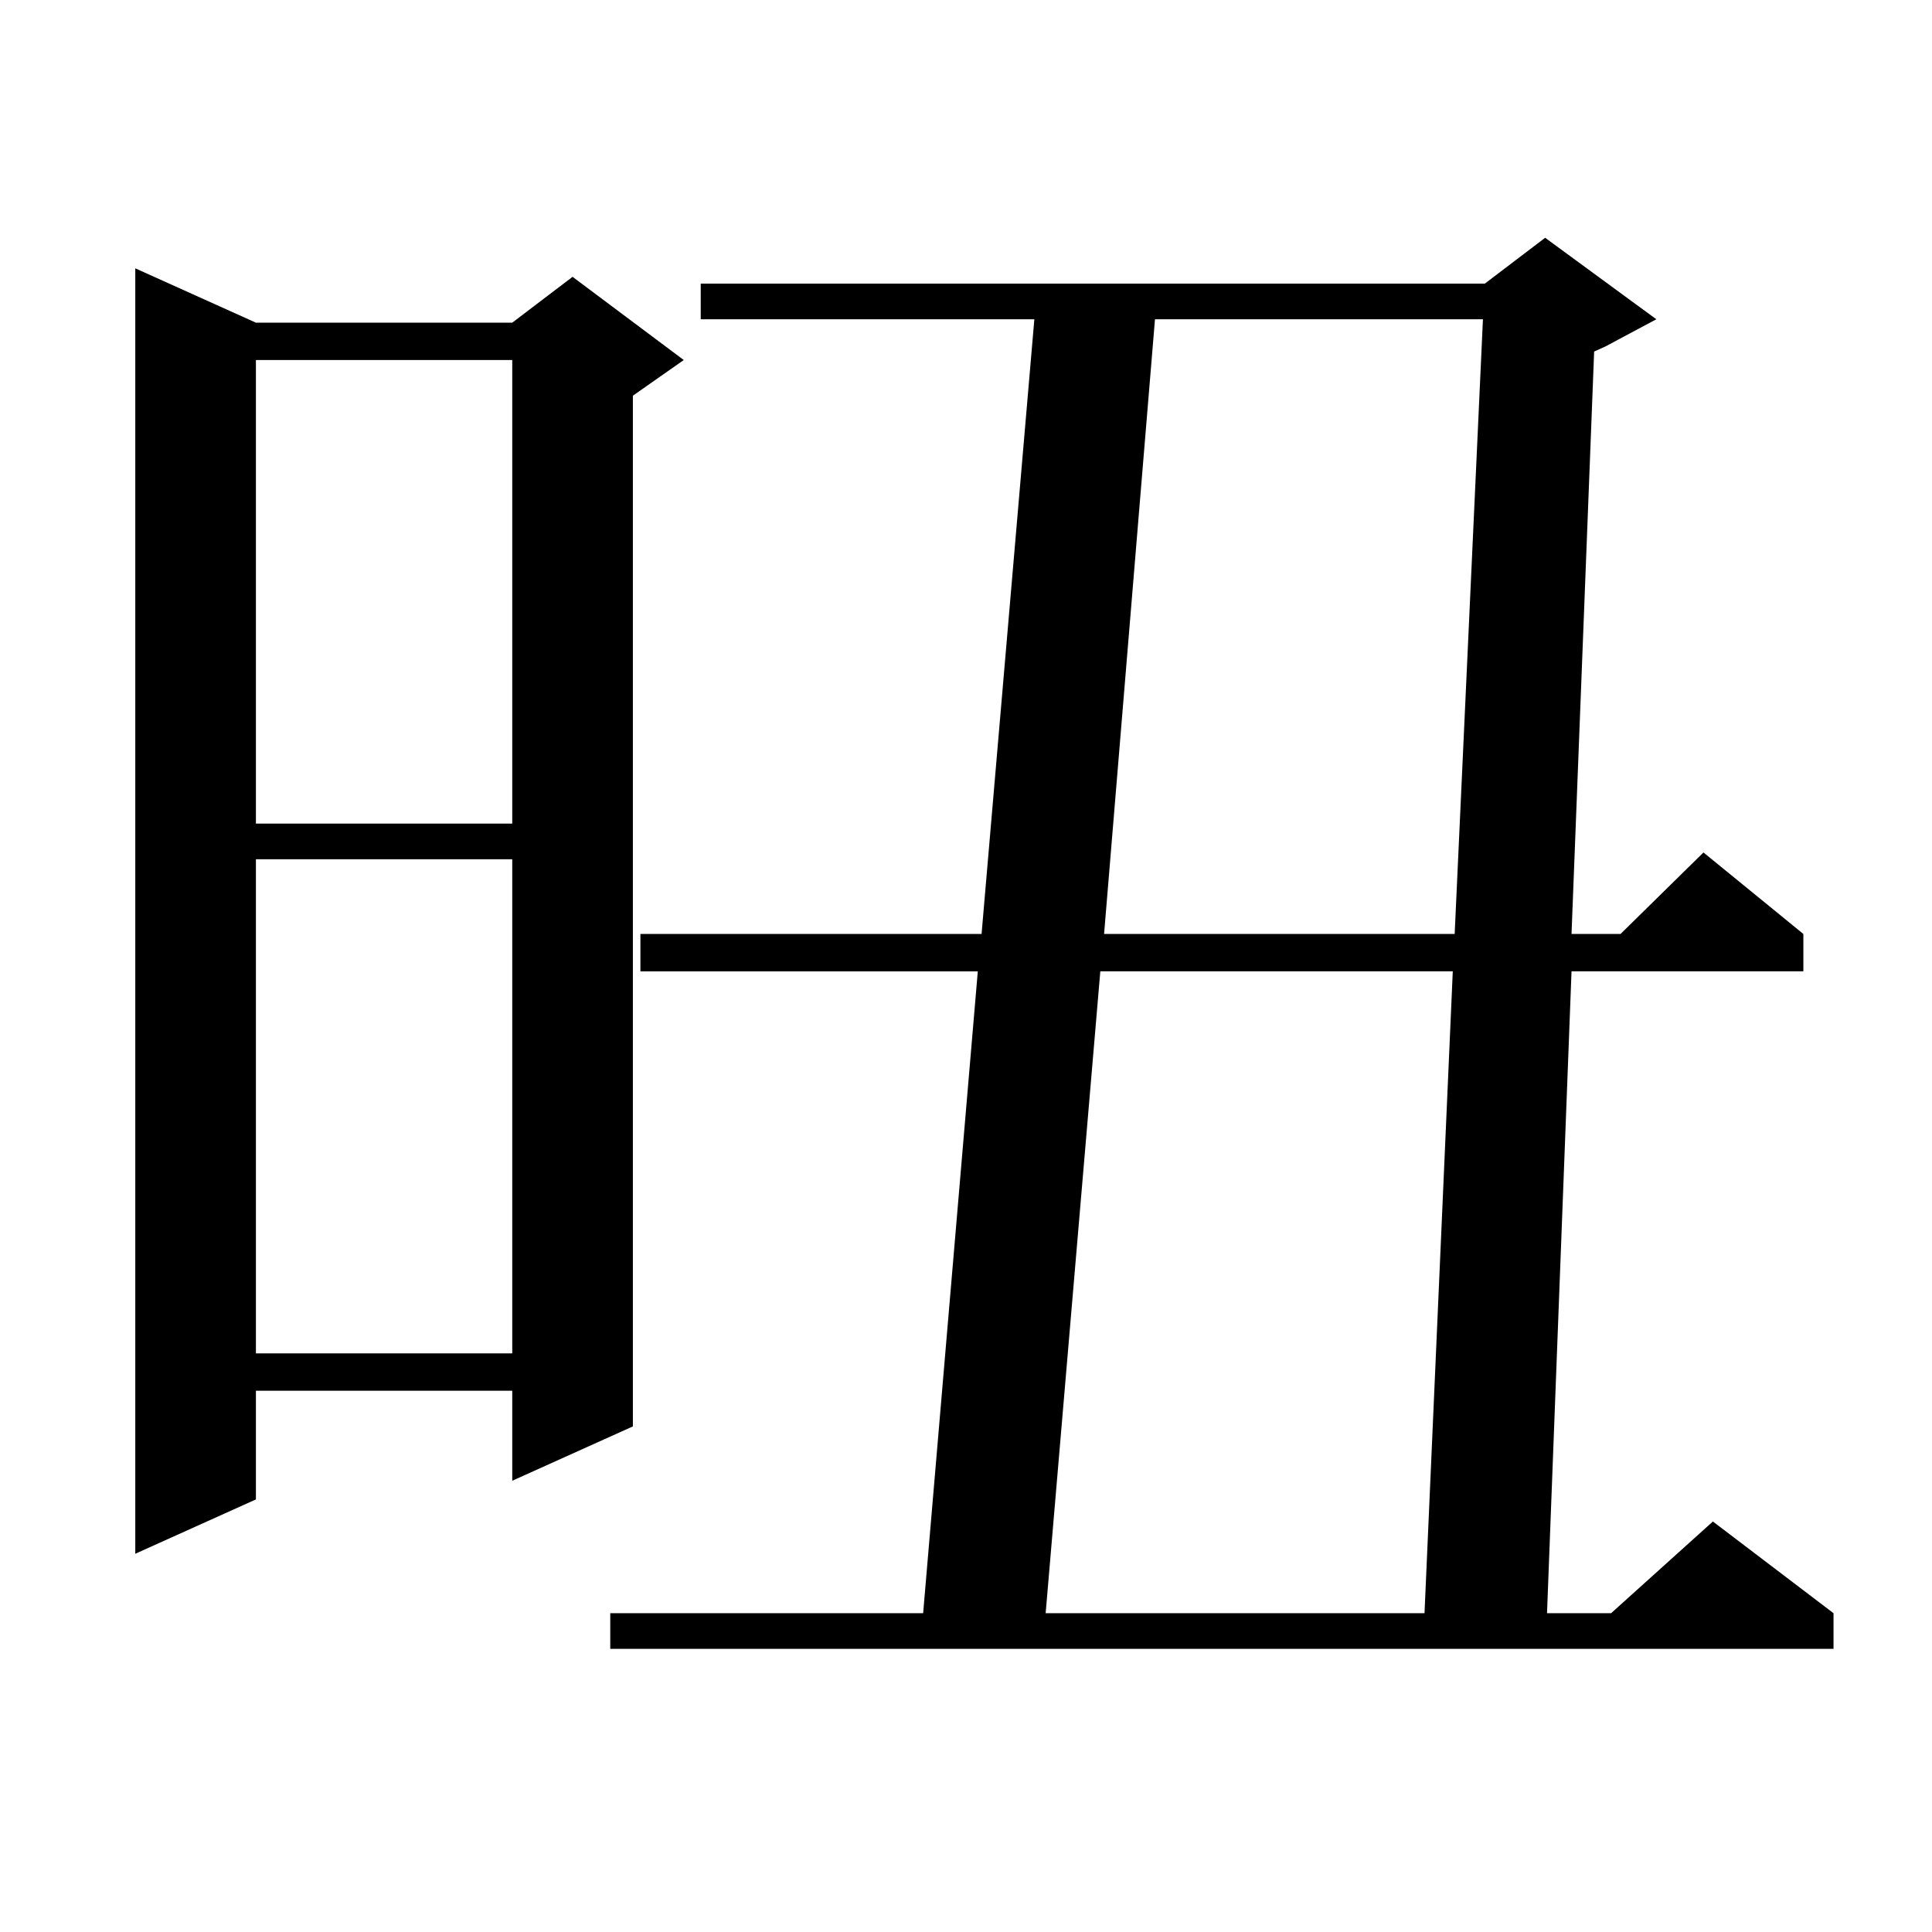 <?xml version="1.0" encoding="utf-8"?>
<!-- Generator: Adobe Illustrator 16.0.0, SVG Export Plug-In . SVG Version: 6.00 Build 0)  -->
<!DOCTYPE svg PUBLIC "-//W3C//DTD SVG 1.1//EN" "http://www.w3.org/Graphics/SVG/1.1/DTD/svg11.dtd">
<svg version="1.1" id="图层_1" xmlns="http://www.w3.org/2000/svg" xmlns:xlink="http://www.w3.org/1999/xlink" x="0px" y="0px"
	 width="1000px" height="1000px" viewBox="0 0 1000 1000" enable-background="new 0 0 1000 1000" xml:space="preserve">
<path d="M132.46,167.016h132.68l31.219-23.73l57.56,43.066l-26.341,18.457v533.496L265.14,766.43v-46.582H132.46v56.25
	l-62.438,28.125V138.891L132.46,167.016z M132.46,186.352v239.941h132.68V186.352H132.46z M132.46,444.75v255.762h132.68V444.75
	H132.46z M857.32,165.258l-26.341,14.063l-5.854,2.637l-11.707,301.465h25.365l42.926-42.188l51.706,42.188v19.336H813.419
	l-12.683,332.227h33.17l52.682-47.461l62.438,47.461v18.457H315.87v-18.457h161.947l28.292-332.227h-174.63v-19.336h176.581
	l27.316-318.164H362.698v-18.457h405.844l31.219-23.73L857.32,165.258z M569.522,502.758L541.23,834.984h196.093l14.634-332.227
	H569.522z M597.814,165.258l-26.341,318.164h181.459l14.634-318.164H597.814z"/>
</svg>
